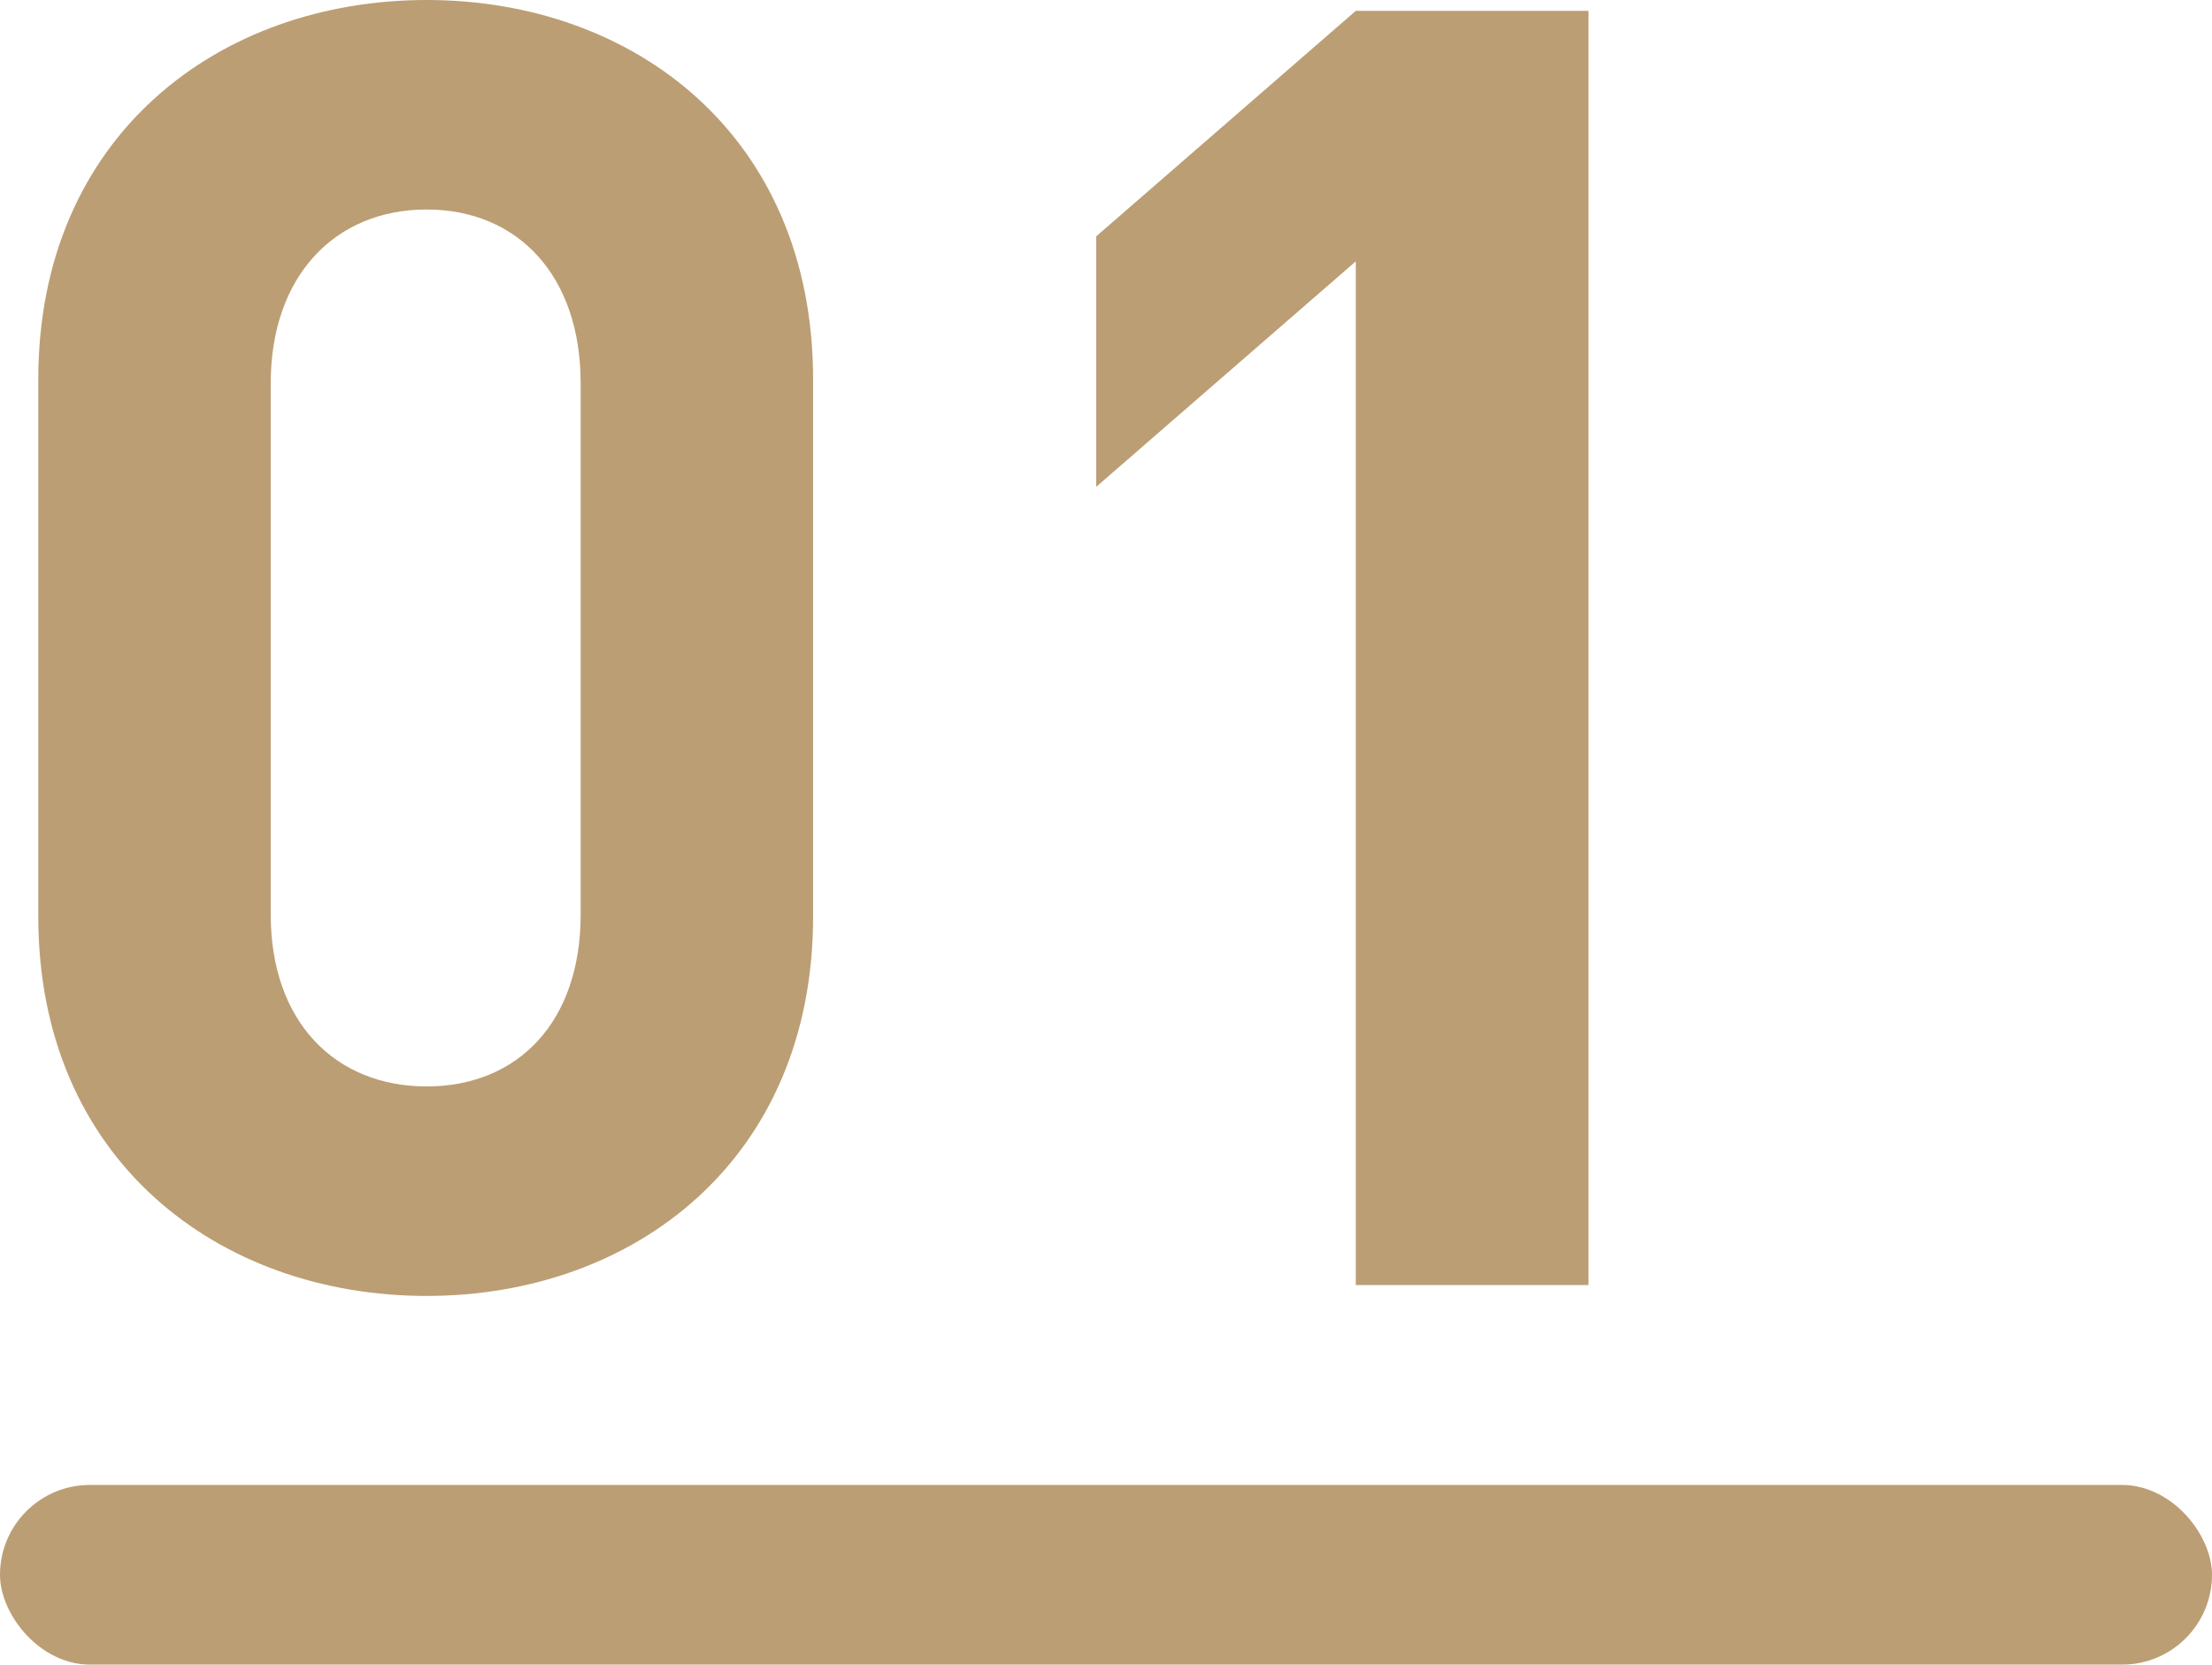 <?xml version="1.0" encoding="UTF-8"?>
<svg id="_图层_2" data-name="图层 2" xmlns="http://www.w3.org/2000/svg" viewBox="0 0 73.37 55.22">
  <defs>
    <style>
      .cls-1 {
        fill: #bc9e74;
      }
    </style>
  </defs>
  <g id="_图层_1-2" data-name="图层 1">
    <g>
      <rect class="cls-1" x="0" y="49.26" width="73.37" height="5.96" rx="2.98" ry="2.98"/>
      <g>
        <path class="cls-1" d="M14.15,42.99c-6.89,0-12.88-4.51-12.88-12.59V12.59C1.27,4.51,7.26,0,14.15,0s12.82,4.51,12.82,12.59v17.81c0,8.07-5.94,12.59-12.82,12.59ZM19.26,12.71c0-3.56-2.08-5.76-5.11-5.76s-5.17,2.2-5.17,5.76v17.63c0,3.56,2.14,5.7,5.17,5.7s5.11-2.14,5.11-5.7V12.71Z"/>
        <path class="cls-1" d="M44.97,42.63V8.67l-8.61,7.48V7.84L44.97.36h7.72v42.27h-7.72Z"/>
      </g>
    </g>
  </g>
</svg>
